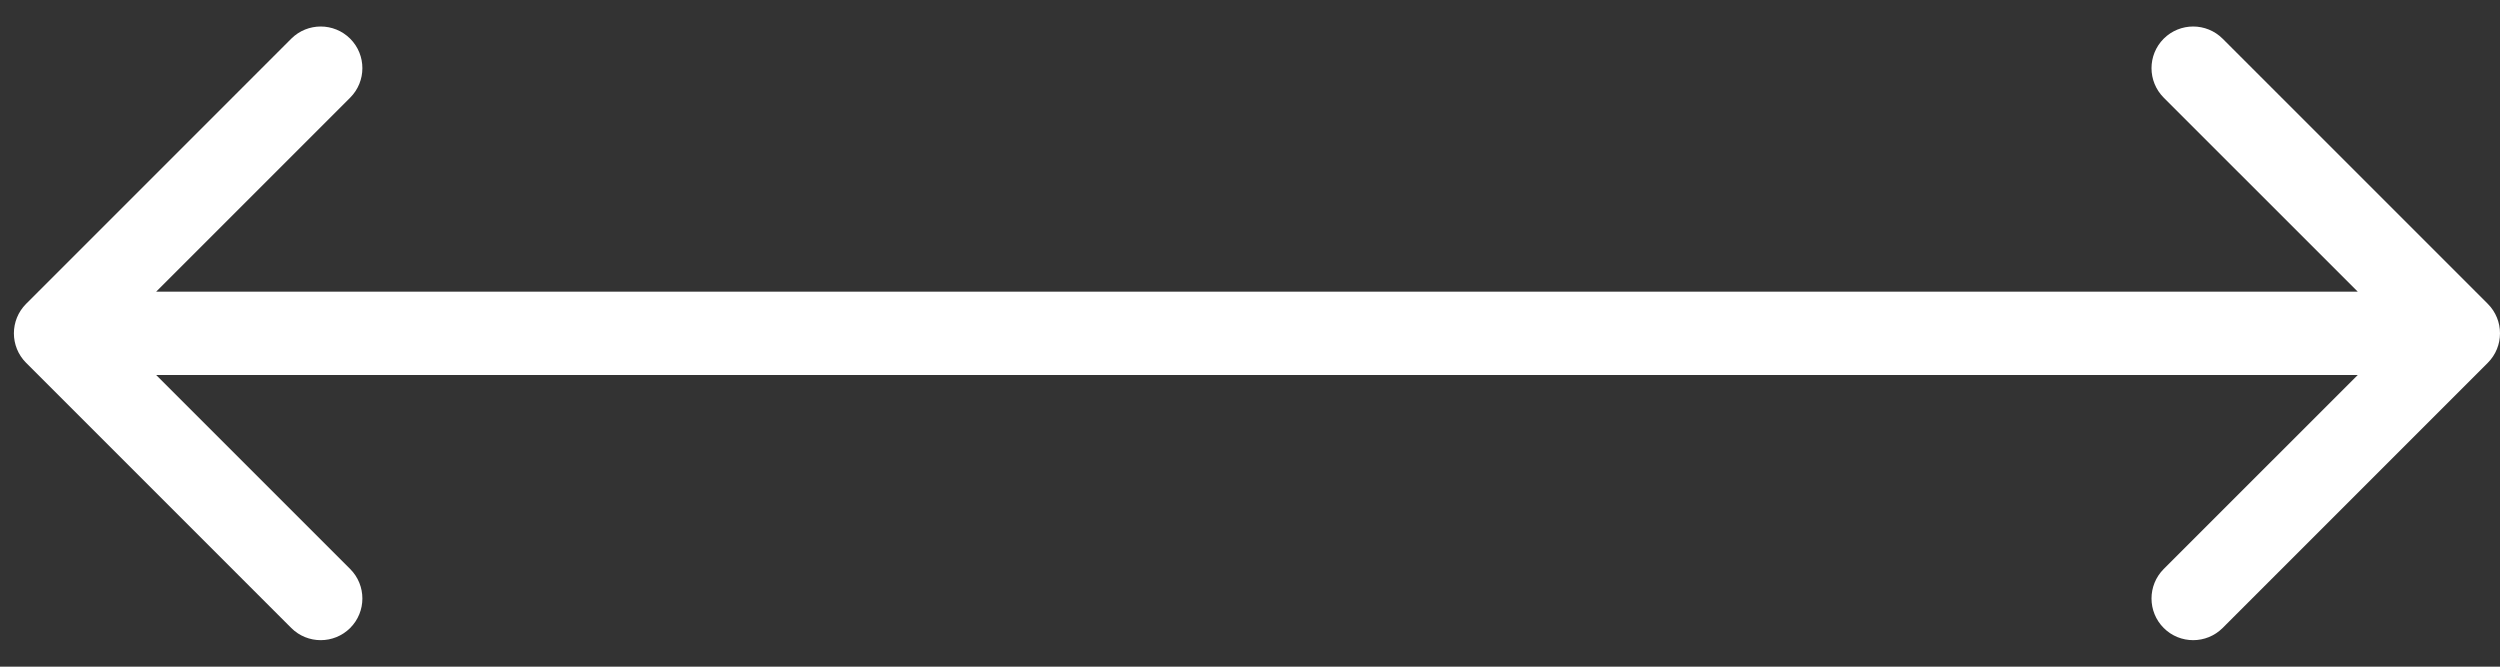<svg width="90" height="24" viewBox="0 0 90 24" fill="none" xmlns="http://www.w3.org/2000/svg">
<rect x="0" y="0" width="90" height="24" fill="#333333" stroke="none"/>
<path d="M0.939 10.939C0.354 11.525 0.354 12.475 0.939 13.061L10.485 22.607C11.071 23.192 12.021 23.192 12.607 22.607C13.192 22.021 13.192 21.071 12.607 20.485L4.121 12L12.607 3.515C13.192 2.929 13.192 1.979 12.607 1.393C12.021 0.808 11.071 0.808 10.485 1.393L0.939 10.939ZM89.561 13.061C90.146 12.475 90.146 11.525 89.561 10.939L80.015 1.393C79.429 0.808 78.479 0.808 77.893 1.393C77.308 1.979 77.308 2.929 77.893 3.515L86.379 12L77.893 20.485C77.308 21.071 77.308 22.021 77.893 22.607C78.479 23.192 79.429 23.192 80.015 22.607L89.561 13.061ZM2 13.5H88.5V10.5H2L2 13.5Z" fill="white"/>
</svg>
